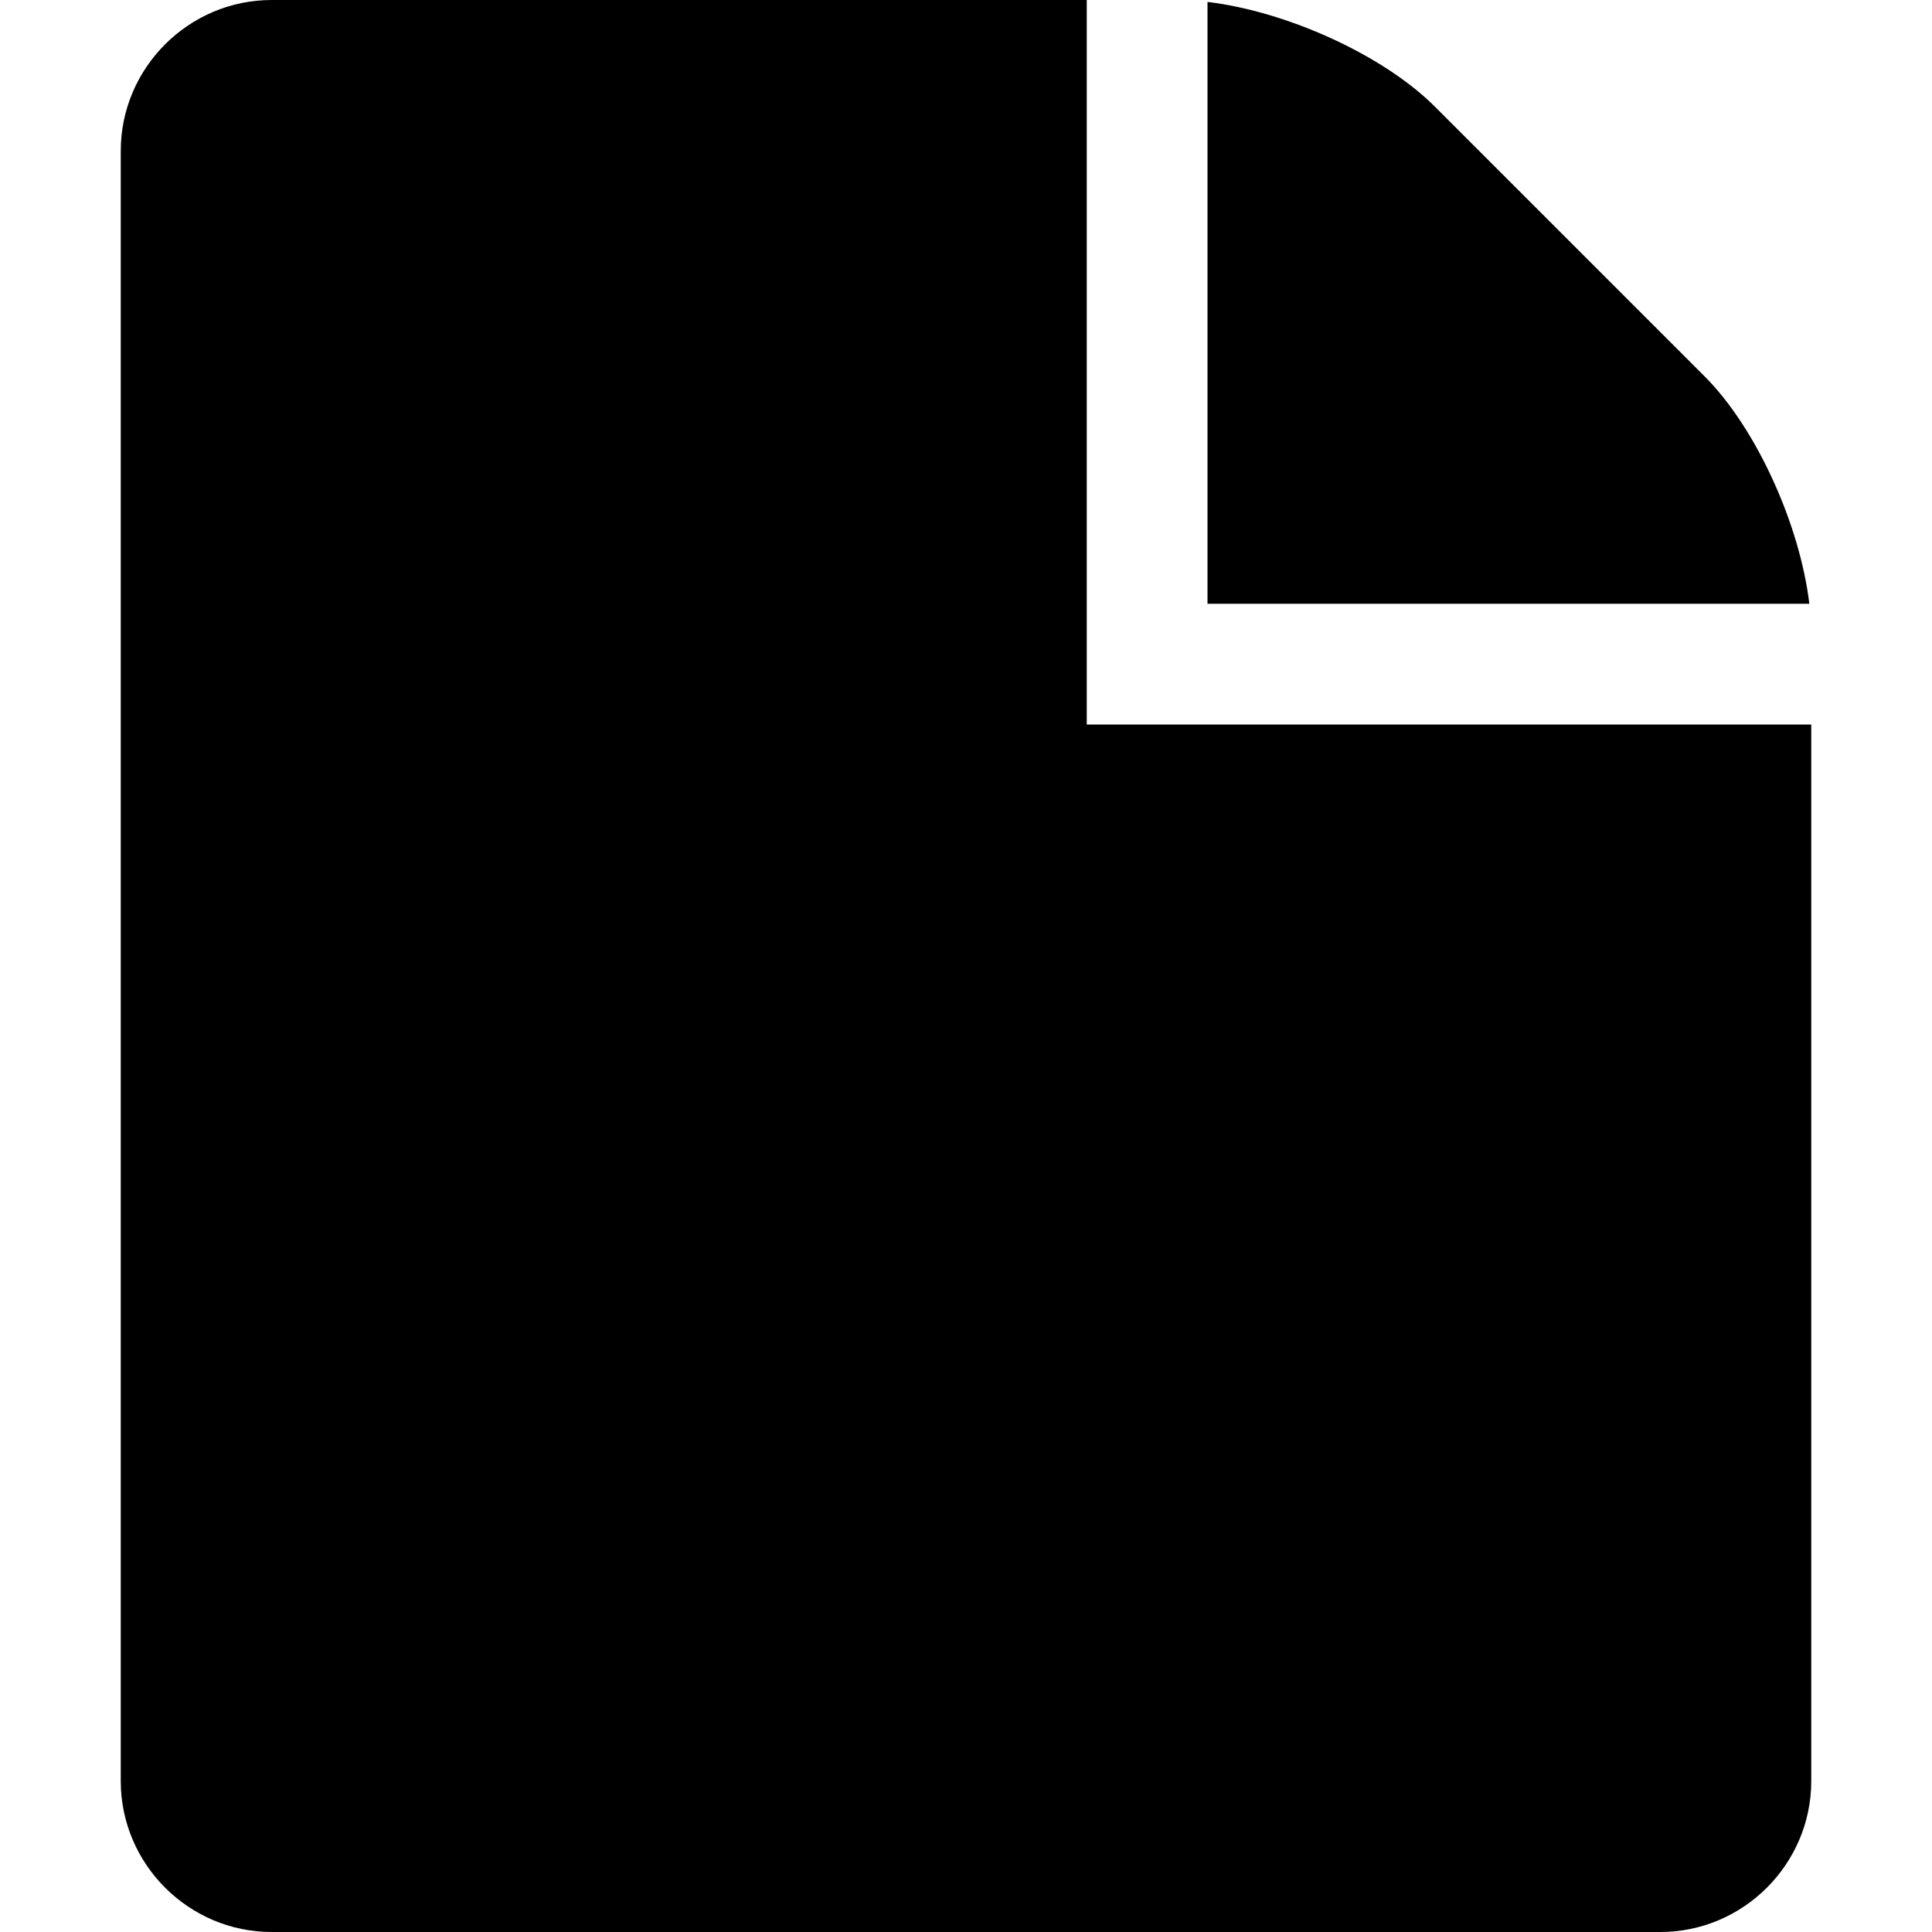 <svg xmlns="http://www.w3.org/2000/svg" viewBox="0 0 512 512"><path d="M451.716 99.715c13.746 13.746 25.277 39.336 27.776 60.285h-159.492v-159.492c20.949 2.499 46.538 14.03 60.284 27.776l71.432 71.431zm-163.716 92.285h192v280c0 22-18 40-40 40h-368c-22 0-40-18-40-40v-432c0-22 18-40 40-40h216v192z"/></svg>